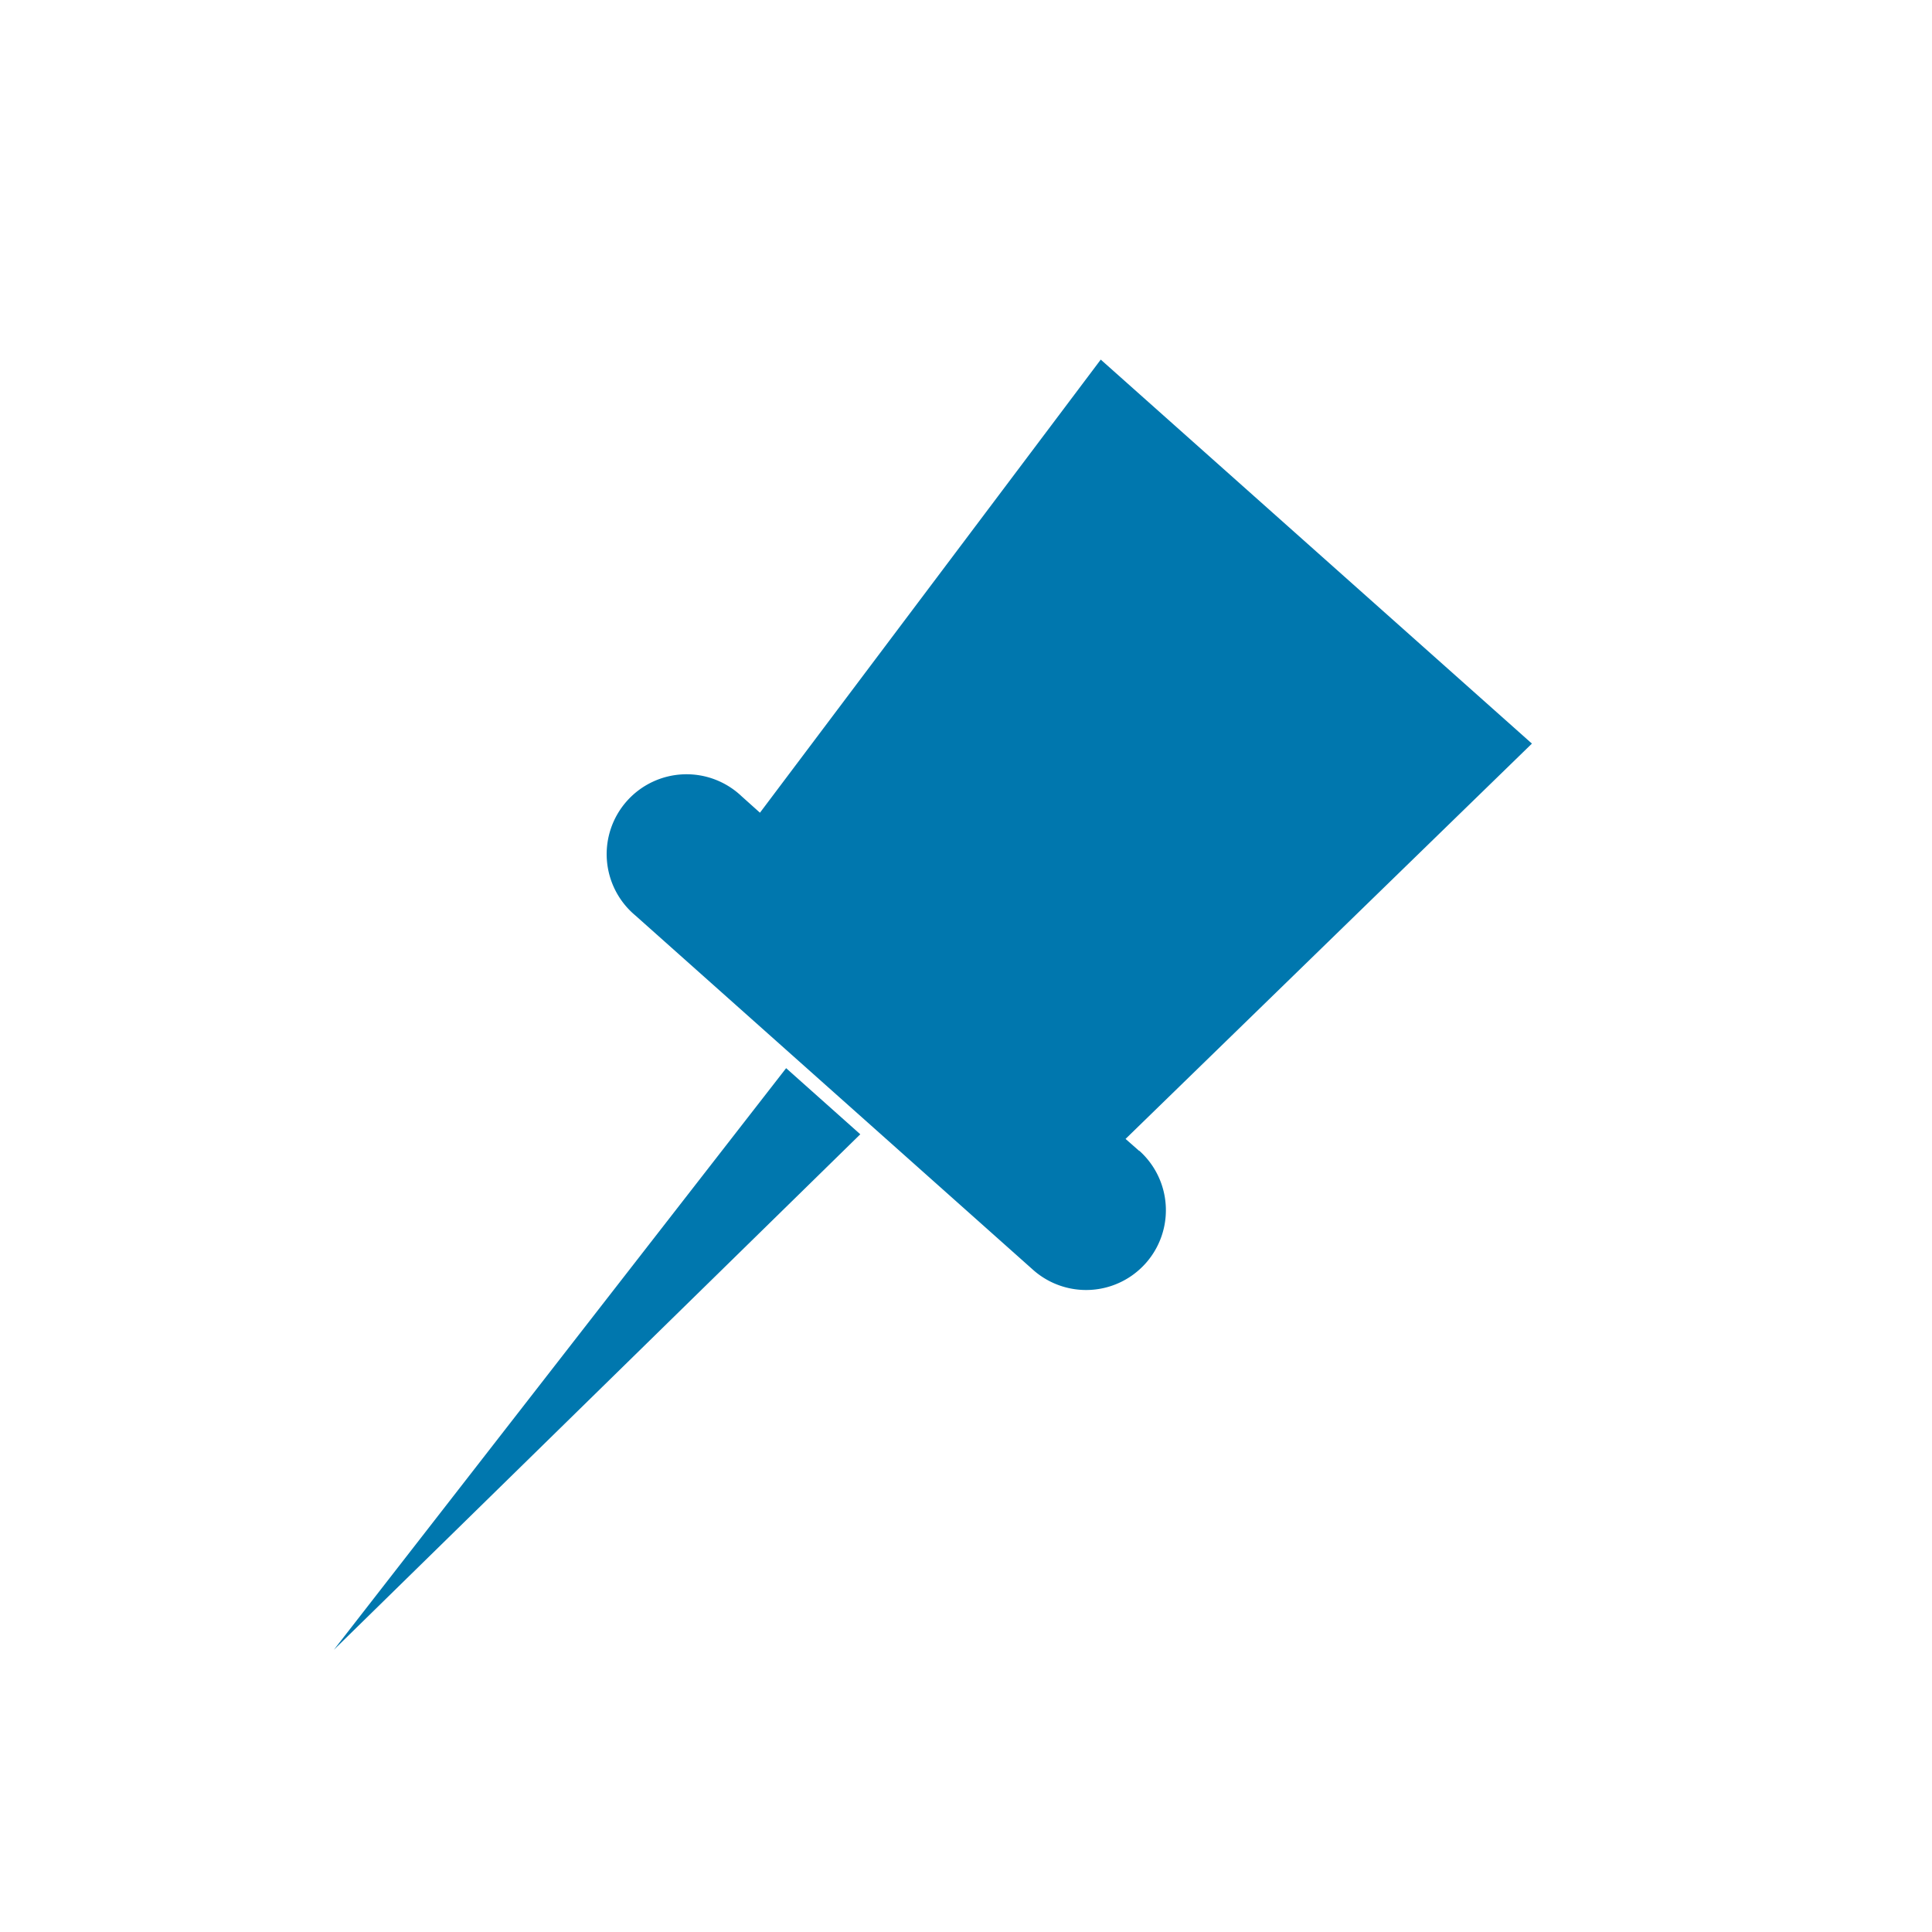<svg id="Ebene_1" data-name="Ebene 1" xmlns="http://www.w3.org/2000/svg" viewBox="0 0 141.73 141.73"><defs><style>.cls-1{fill:#0077ae;}</style></defs><path class="cls-1" d="M83.57,84.43l-1-.88,29.81-29L80.75,26.38l-25,33.24L54.4,58.41a5.86,5.86,0,1,0-7.8,8.74l29.18,26a5.85,5.85,0,0,0,7.79-8.74Z"/><polygon class="cls-1" points="24.49 121.03 63.11 83.21 57.67 78.36 24.49 121.03"/></svg>